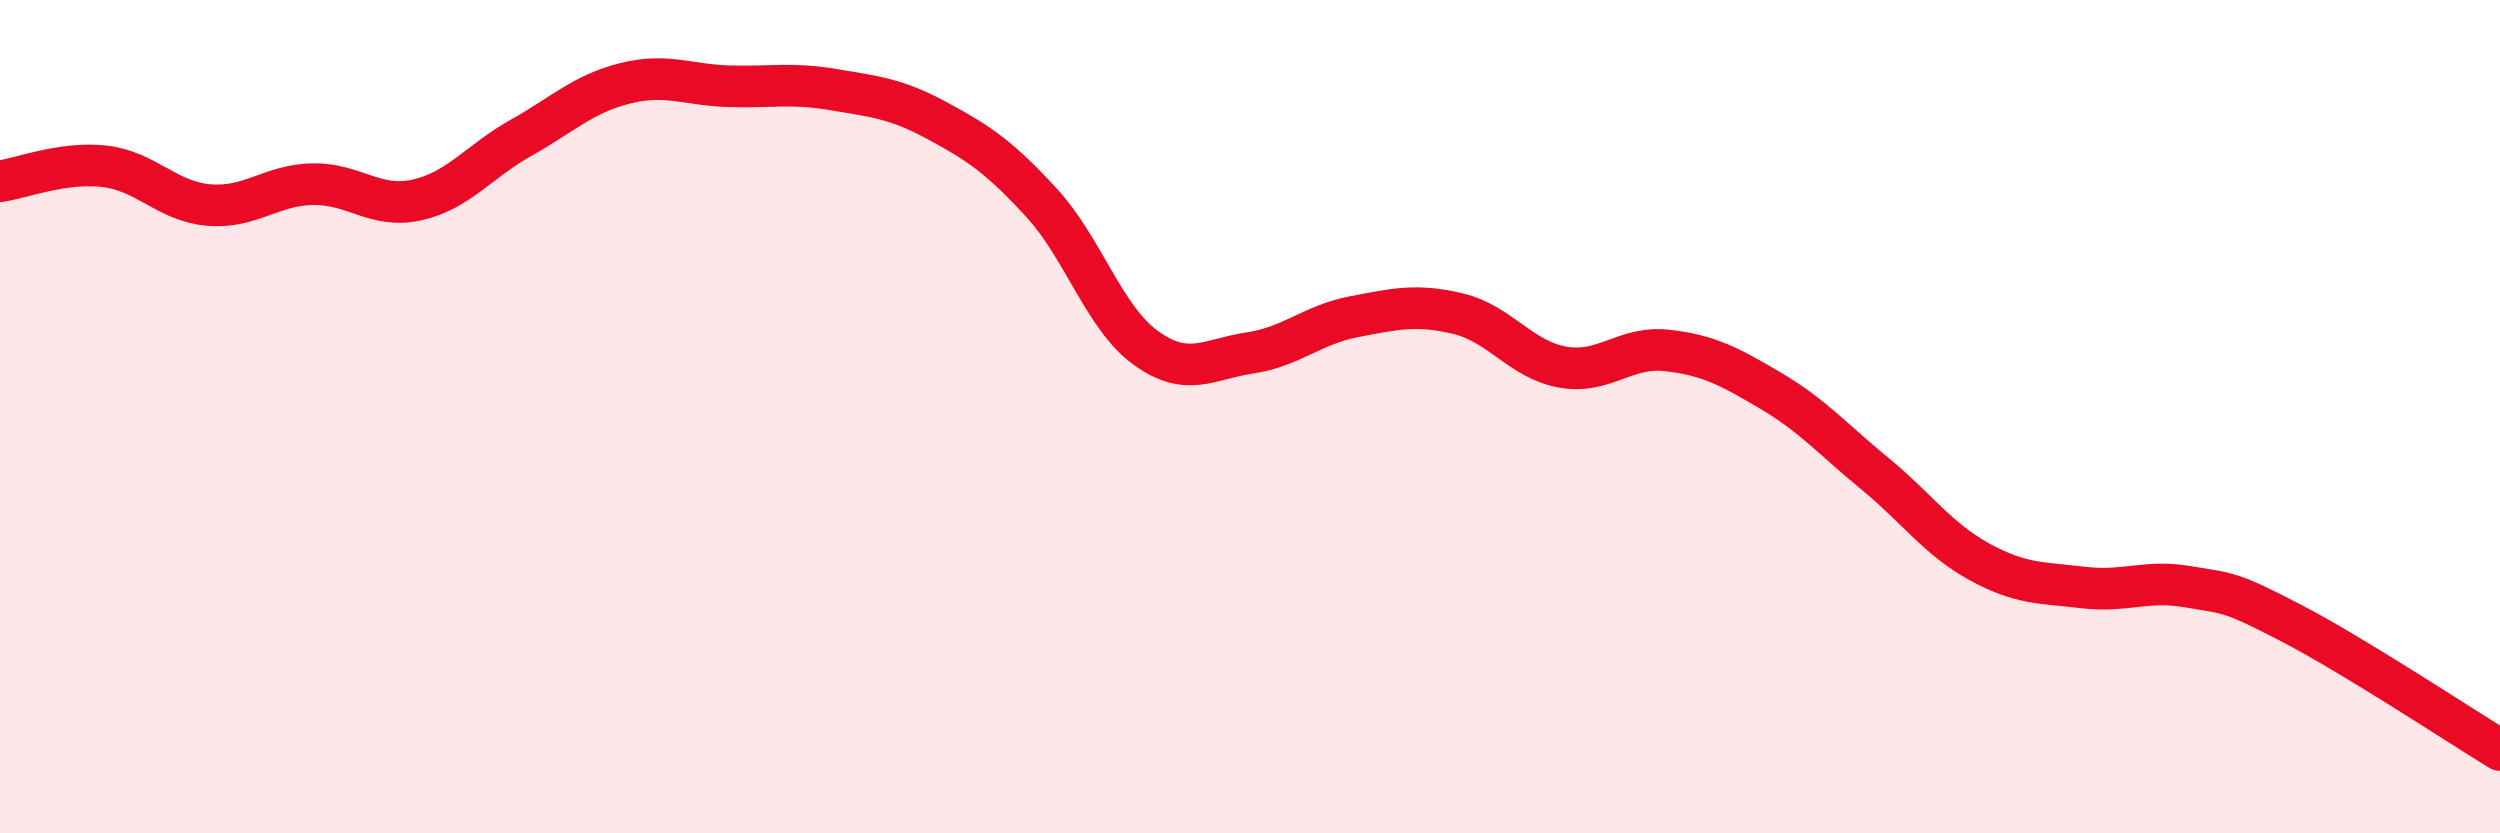 
    <svg width="60" height="20" viewBox="0 0 60 20" xmlns="http://www.w3.org/2000/svg">
      <path
        d="M 0,4.35 C 0.5,4.28 1.5,3.88 2.5,3.99 C 3.5,4.1 4,4.83 5,4.92 C 6,5.01 6.5,4.44 7.5,4.42 C 8.5,4.4 9,5.02 10,4.8 C 11,4.58 11.5,3.87 12.5,3.31 C 13.5,2.75 14,2.25 15,2 C 16,1.75 16.5,2.04 17.5,2.07 C 18.5,2.1 19,1.98 20,2.15 C 21,2.32 21.5,2.36 22.5,2.9 C 23.5,3.44 24,3.78 25,4.87 C 26,5.96 26.5,7.63 27.5,8.35 C 28.5,9.07 29,8.62 30,8.47 C 31,8.32 31.5,7.79 32.5,7.6 C 33.5,7.41 34,7.29 35,7.53 C 36,7.77 36.5,8.63 37.5,8.81 C 38.5,8.99 39,8.3 40,8.41 C 41,8.52 41.5,8.79 42.5,9.38 C 43.5,9.97 44,10.55 45,11.37 C 46,12.19 46.5,12.93 47.5,13.48 C 48.5,14.03 49,13.98 50,14.1 C 51,14.22 51.5,13.91 52.5,14.08 C 53.5,14.25 53.5,14.18 55,14.96 C 56.5,15.74 59,17.39 60,18L60 20L0 20Z"
        fill="#EB0A25"
        opacity="0.1"
        stroke-linecap="round"
        stroke-linejoin="round"
      />
      <path
        d="M 0,4.35 C 0.5,4.28 1.5,3.88 2.5,3.99 C 3.5,4.1 4,4.83 5,4.92 C 6,5.01 6.5,4.44 7.5,4.42 C 8.5,4.4 9,5.02 10,4.8 C 11,4.58 11.5,3.87 12.5,3.31 C 13.5,2.75 14,2.25 15,2 C 16,1.75 16.5,2.04 17.5,2.07 C 18.5,2.1 19,1.98 20,2.15 C 21,2.32 21.5,2.36 22.5,2.9 C 23.5,3.44 24,3.78 25,4.87 C 26,5.96 26.5,7.63 27.5,8.35 C 28.5,9.07 29,8.62 30,8.47 C 31,8.32 31.5,7.79 32.5,7.6 C 33.5,7.41 34,7.29 35,7.53 C 36,7.77 36.5,8.63 37.5,8.81 C 38.5,8.99 39,8.3 40,8.41 C 41,8.52 41.5,8.79 42.5,9.38 C 43.5,9.97 44,10.55 45,11.37 C 46,12.19 46.5,12.93 47.5,13.48 C 48.5,14.03 49,13.98 50,14.1 C 51,14.22 51.5,13.91 52.5,14.08 C 53.5,14.25 53.5,14.18 55,14.96 C 56.5,15.74 59,17.39 60,18"
        stroke="#EB0A25"
        stroke-width="1"
        fill="none"
        stroke-linecap="round"
        stroke-linejoin="round"
      />
    </svg>
  
